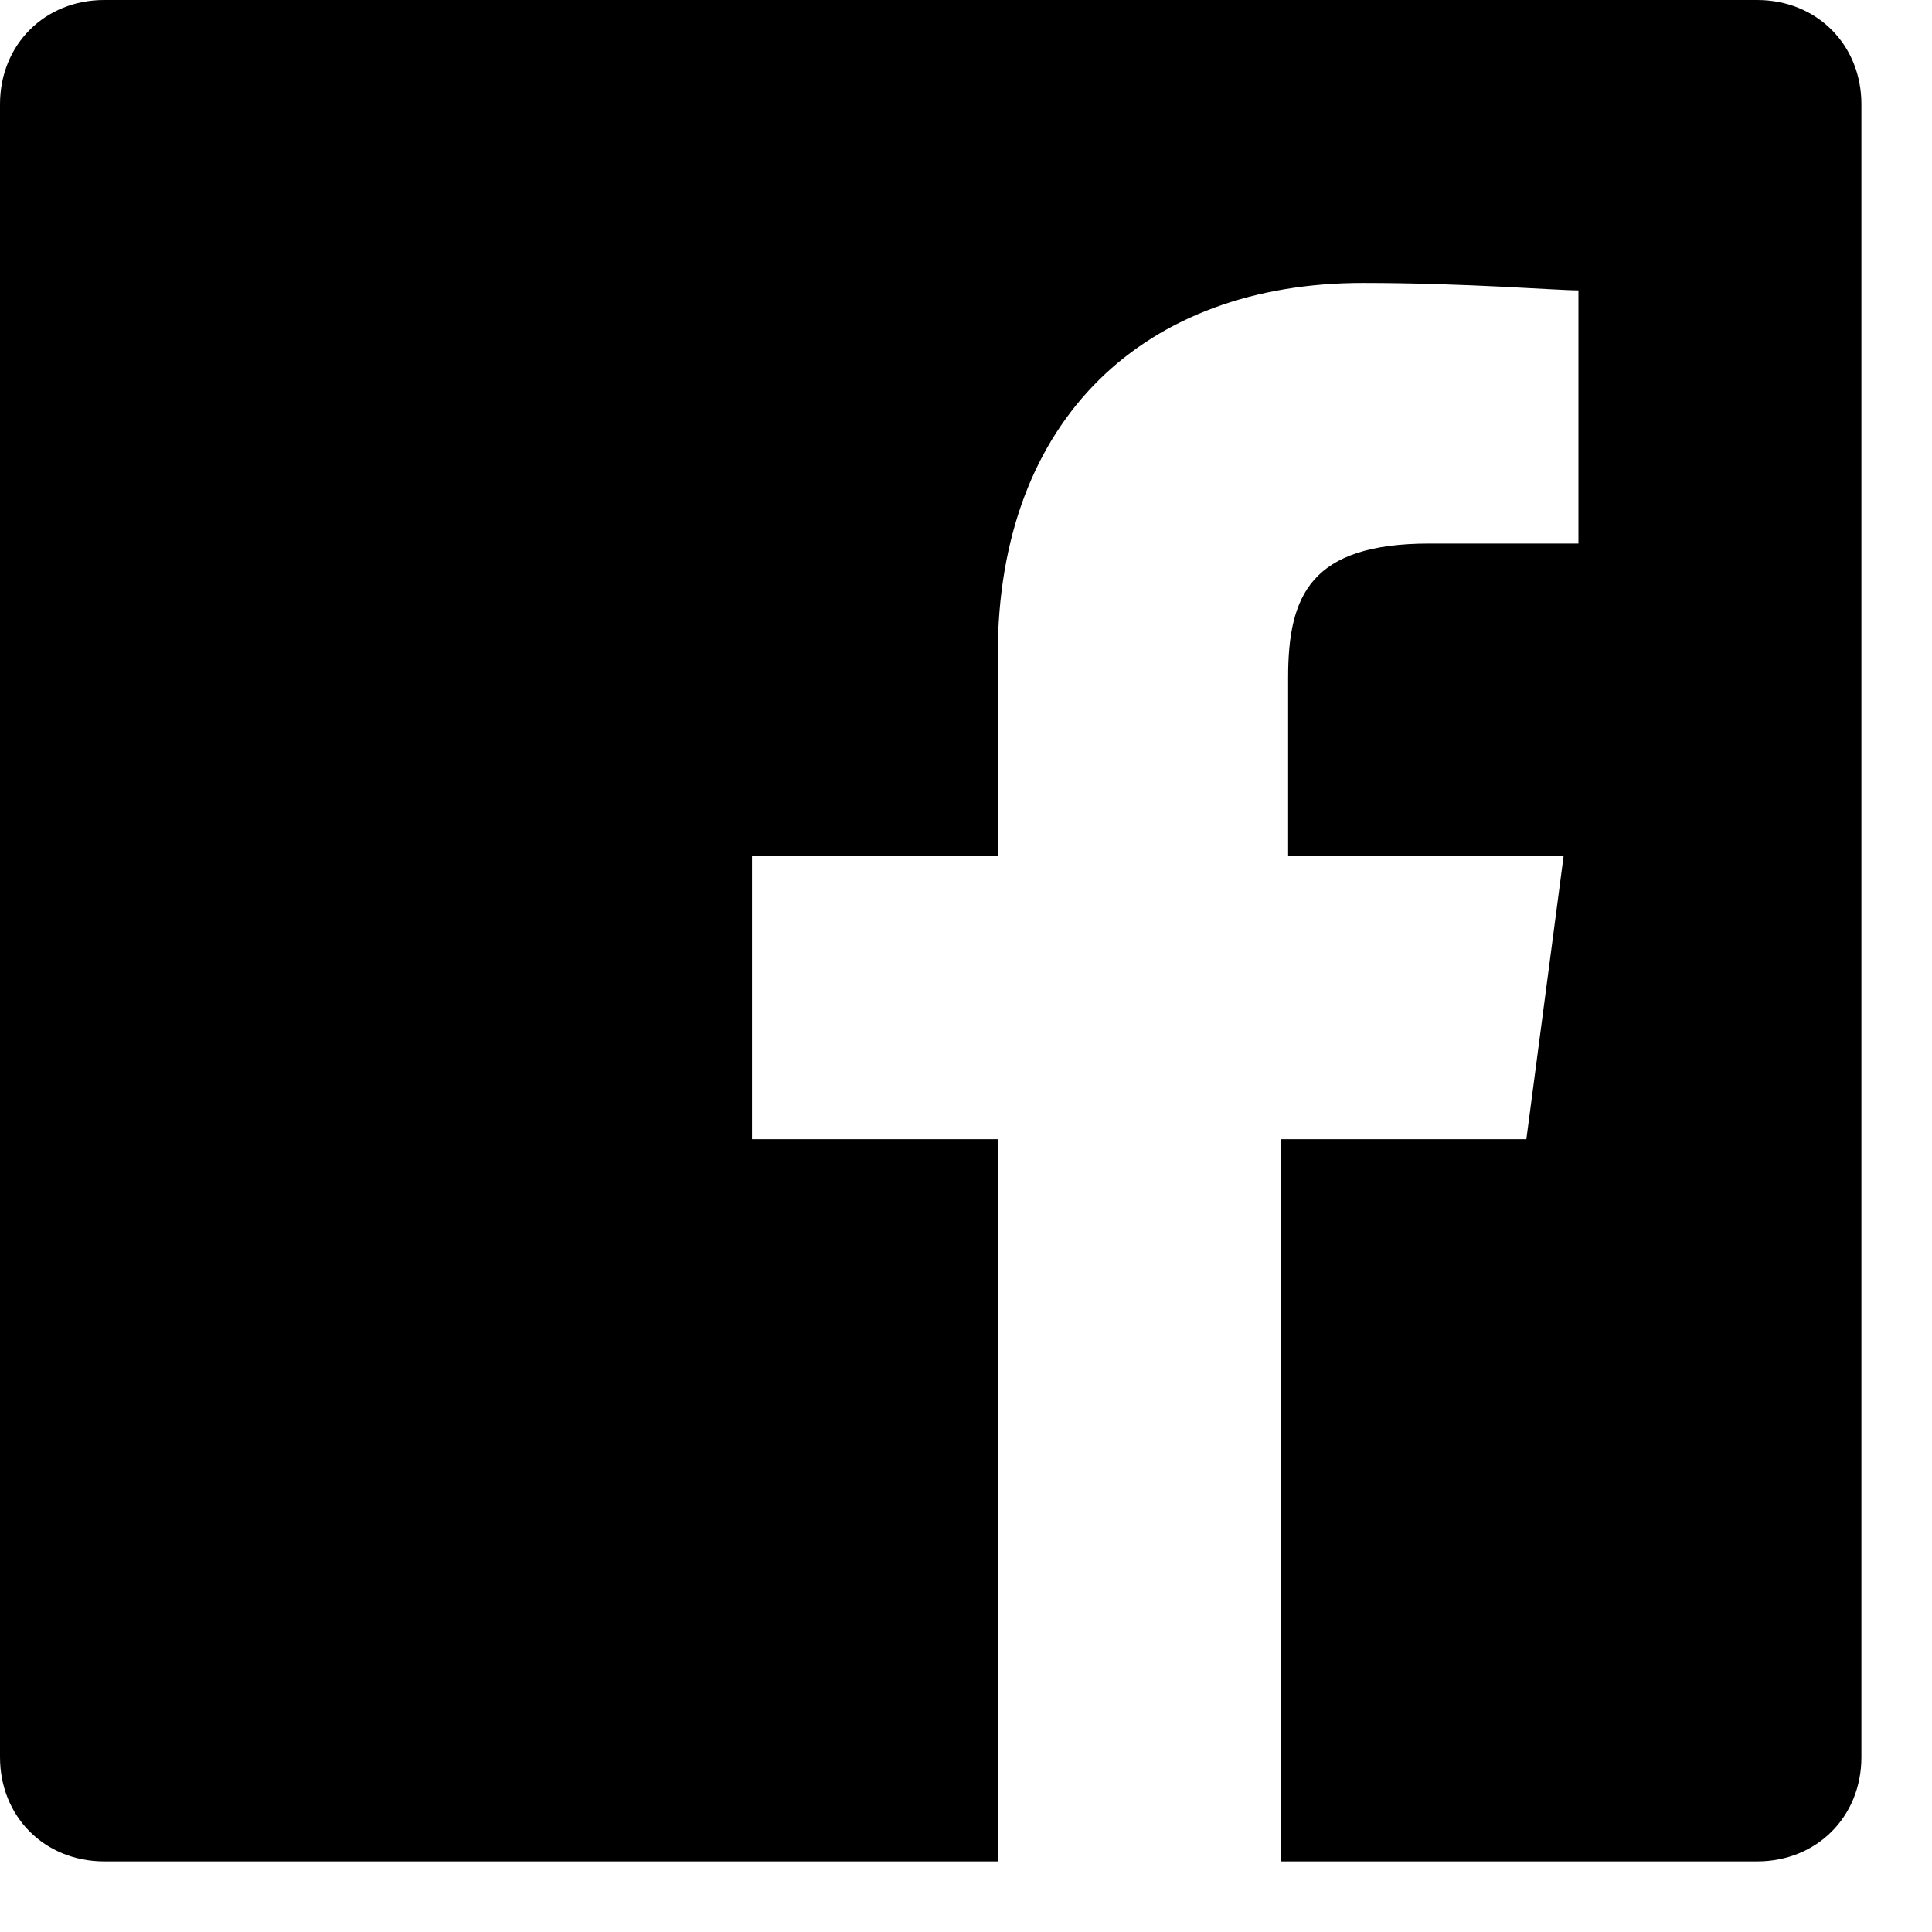 <svg width="26" height="26" viewBox="0 0 26 26" fill="none" xmlns="http://www.w3.org/2000/svg">
<g clip-path="url(#clip0_500:1364)">
<path d="M23.647 0H1.403C0.601 0 0 0.601 0 1.403V23.647C0 24.449 0.601 25.05 1.403 25.05H13.427V15.331H10.12V11.523H13.427V8.818C13.427 5.611 15.431 3.808 18.337 3.808C19.739 3.808 20.942 3.908 21.242 3.908V7.315H19.238C17.635 7.315 17.335 8.016 17.335 9.118V11.523H21.042L20.541 15.331H17.234V25.05H23.647C24.449 25.05 25.05 24.449 25.05 23.647V1.403C25.05 0.601 24.449 0 23.647 0Z" fill="black"/>
</g>
<defs>
<clipPath id="clip0_500:1364">
<rect width="25.05" height="25.05" fill="white"/>
</clipPath>
</defs>
</svg>
